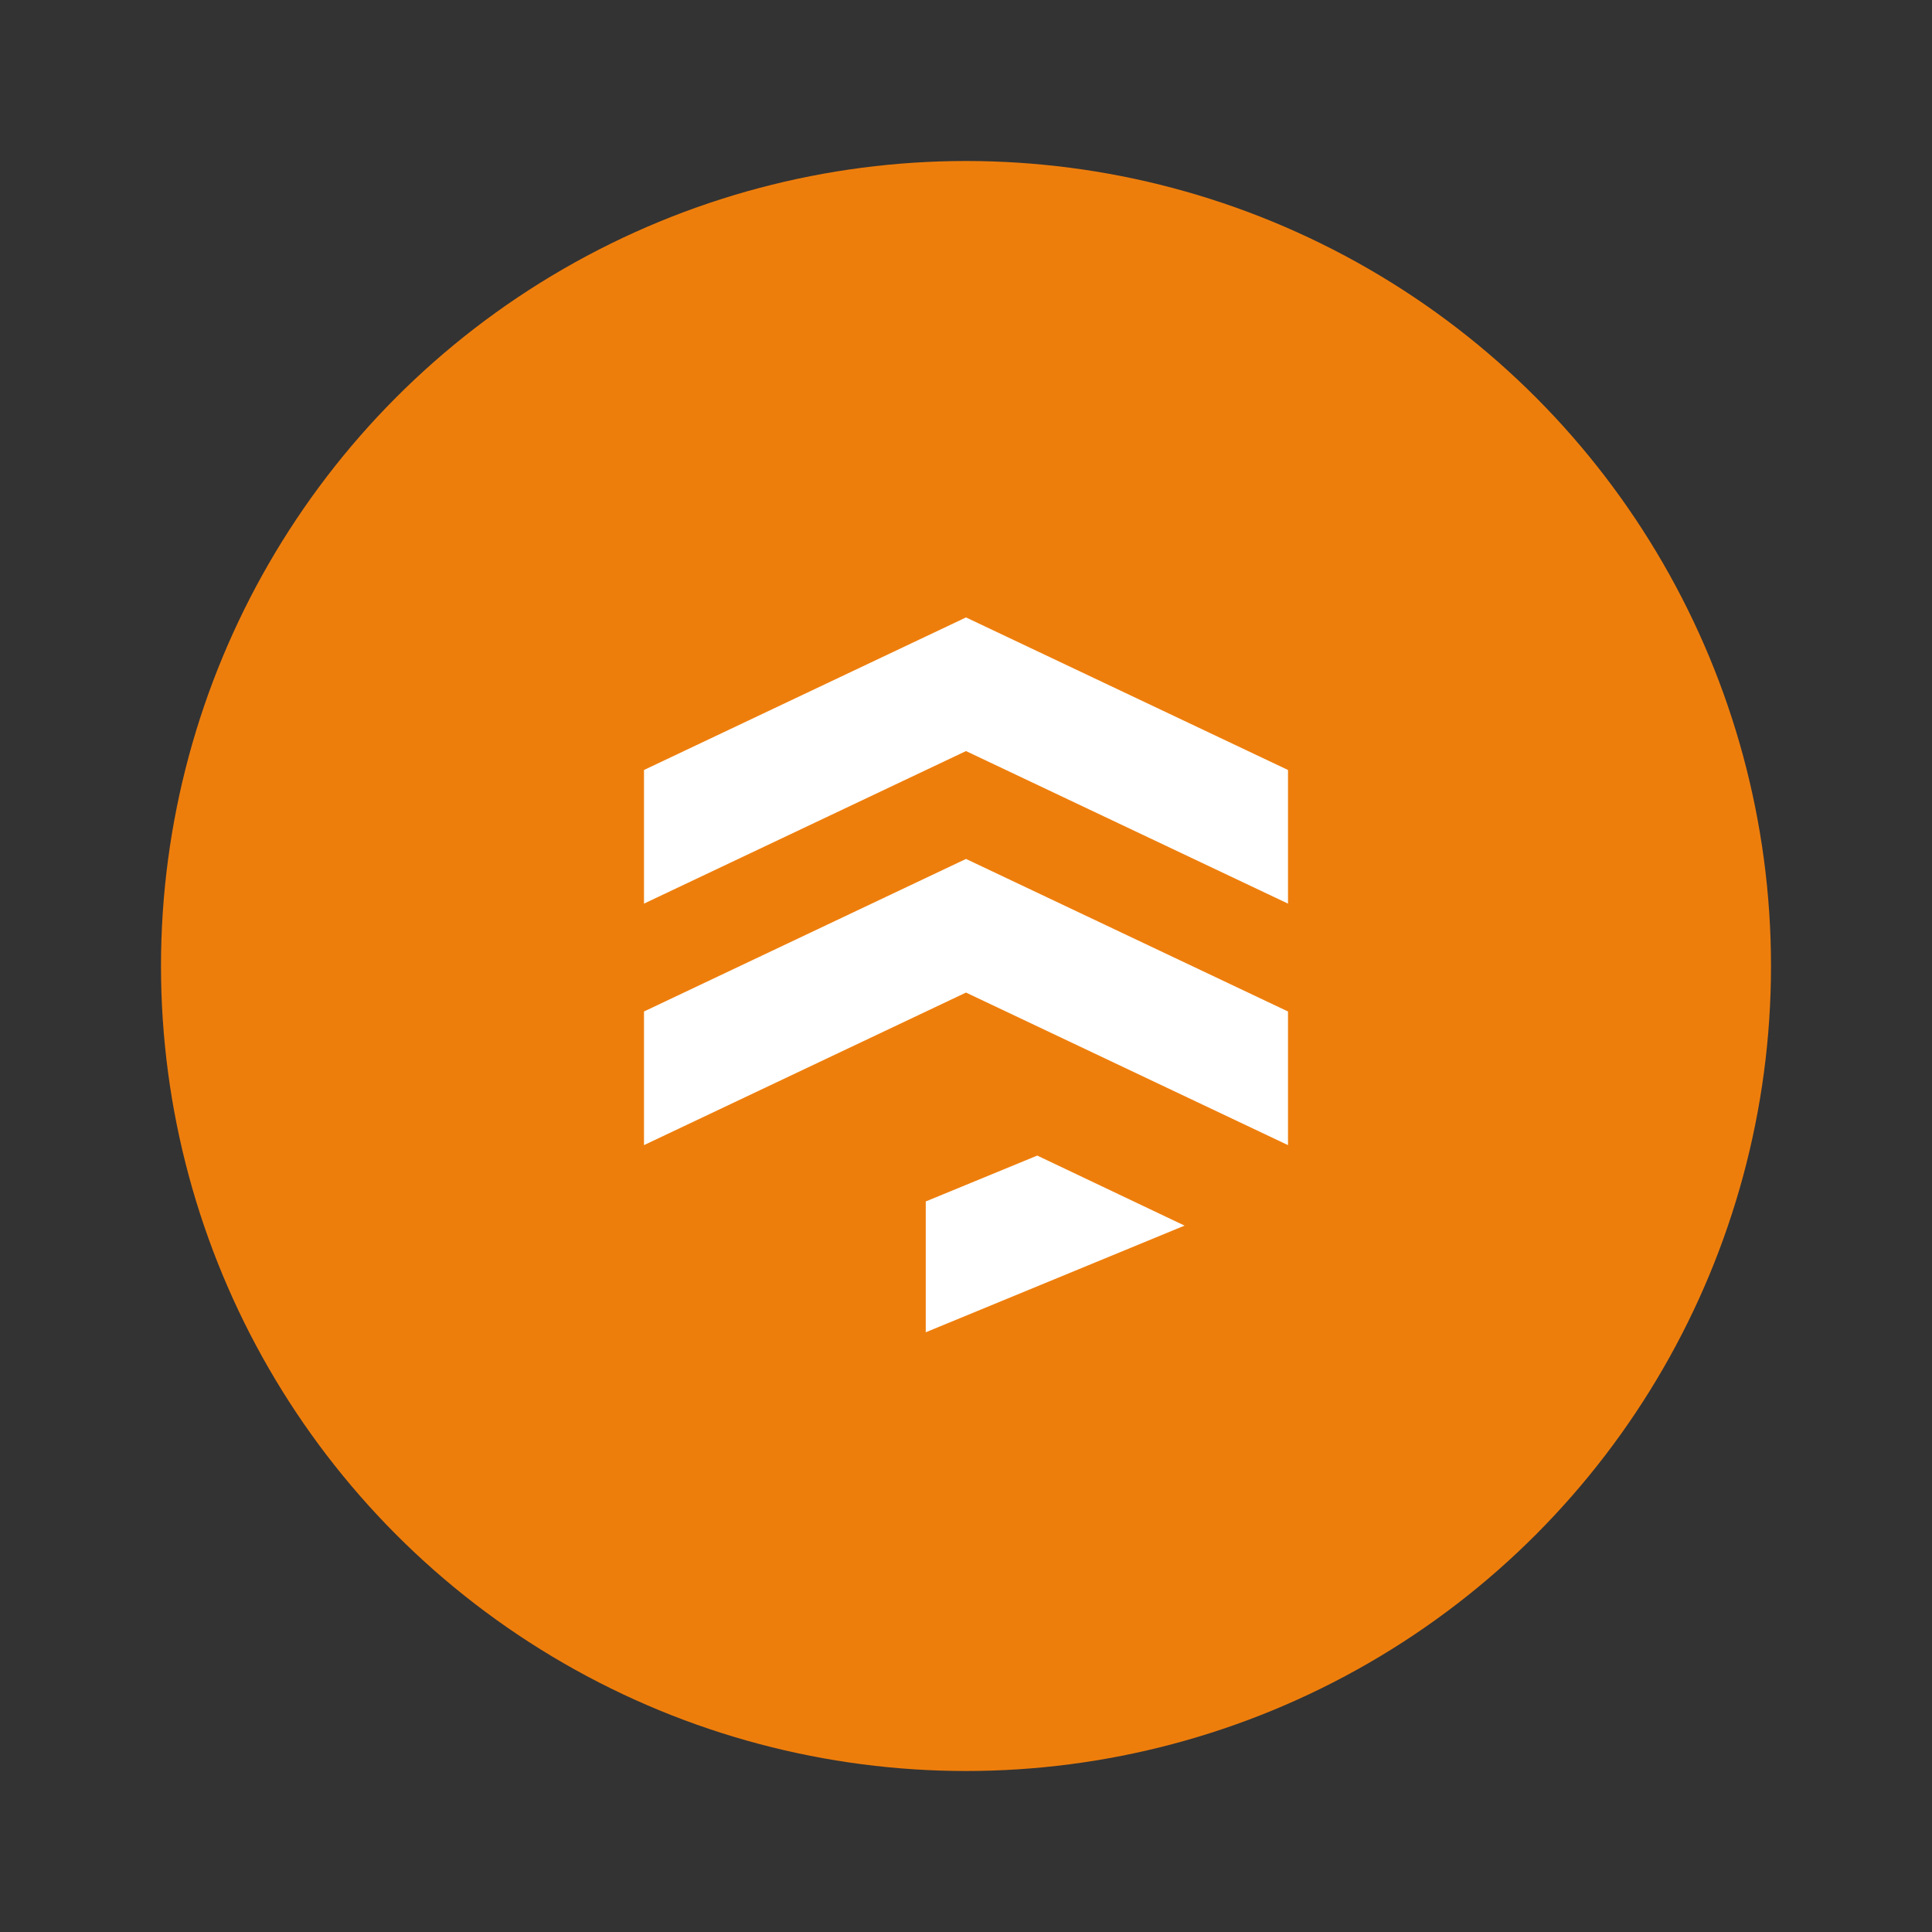 <svg xmlns="http://www.w3.org/2000/svg" viewBox="0 0 48 48" width="48px" height="48px">
    <rect x="0" y="0" width="48" height="48" fill="#333333" stroke="none"/>
    <circle cx="24" cy="24" r="20" fill="#EE7E0C" />
    <polygon fill="#fff" points="32,19.13 32,22.45 24,18.66 16,22.45 16,19.13 24,15.34" />
    <polygon fill="#fff" points="32,25.13 32,28.45 24,24.66 16,28.45 16,25.13 24,21.34" />
    <polygon fill="#fff" points="29.43,30.45 23,33.1 23,29.85 25.77,28.71" />
</svg>
